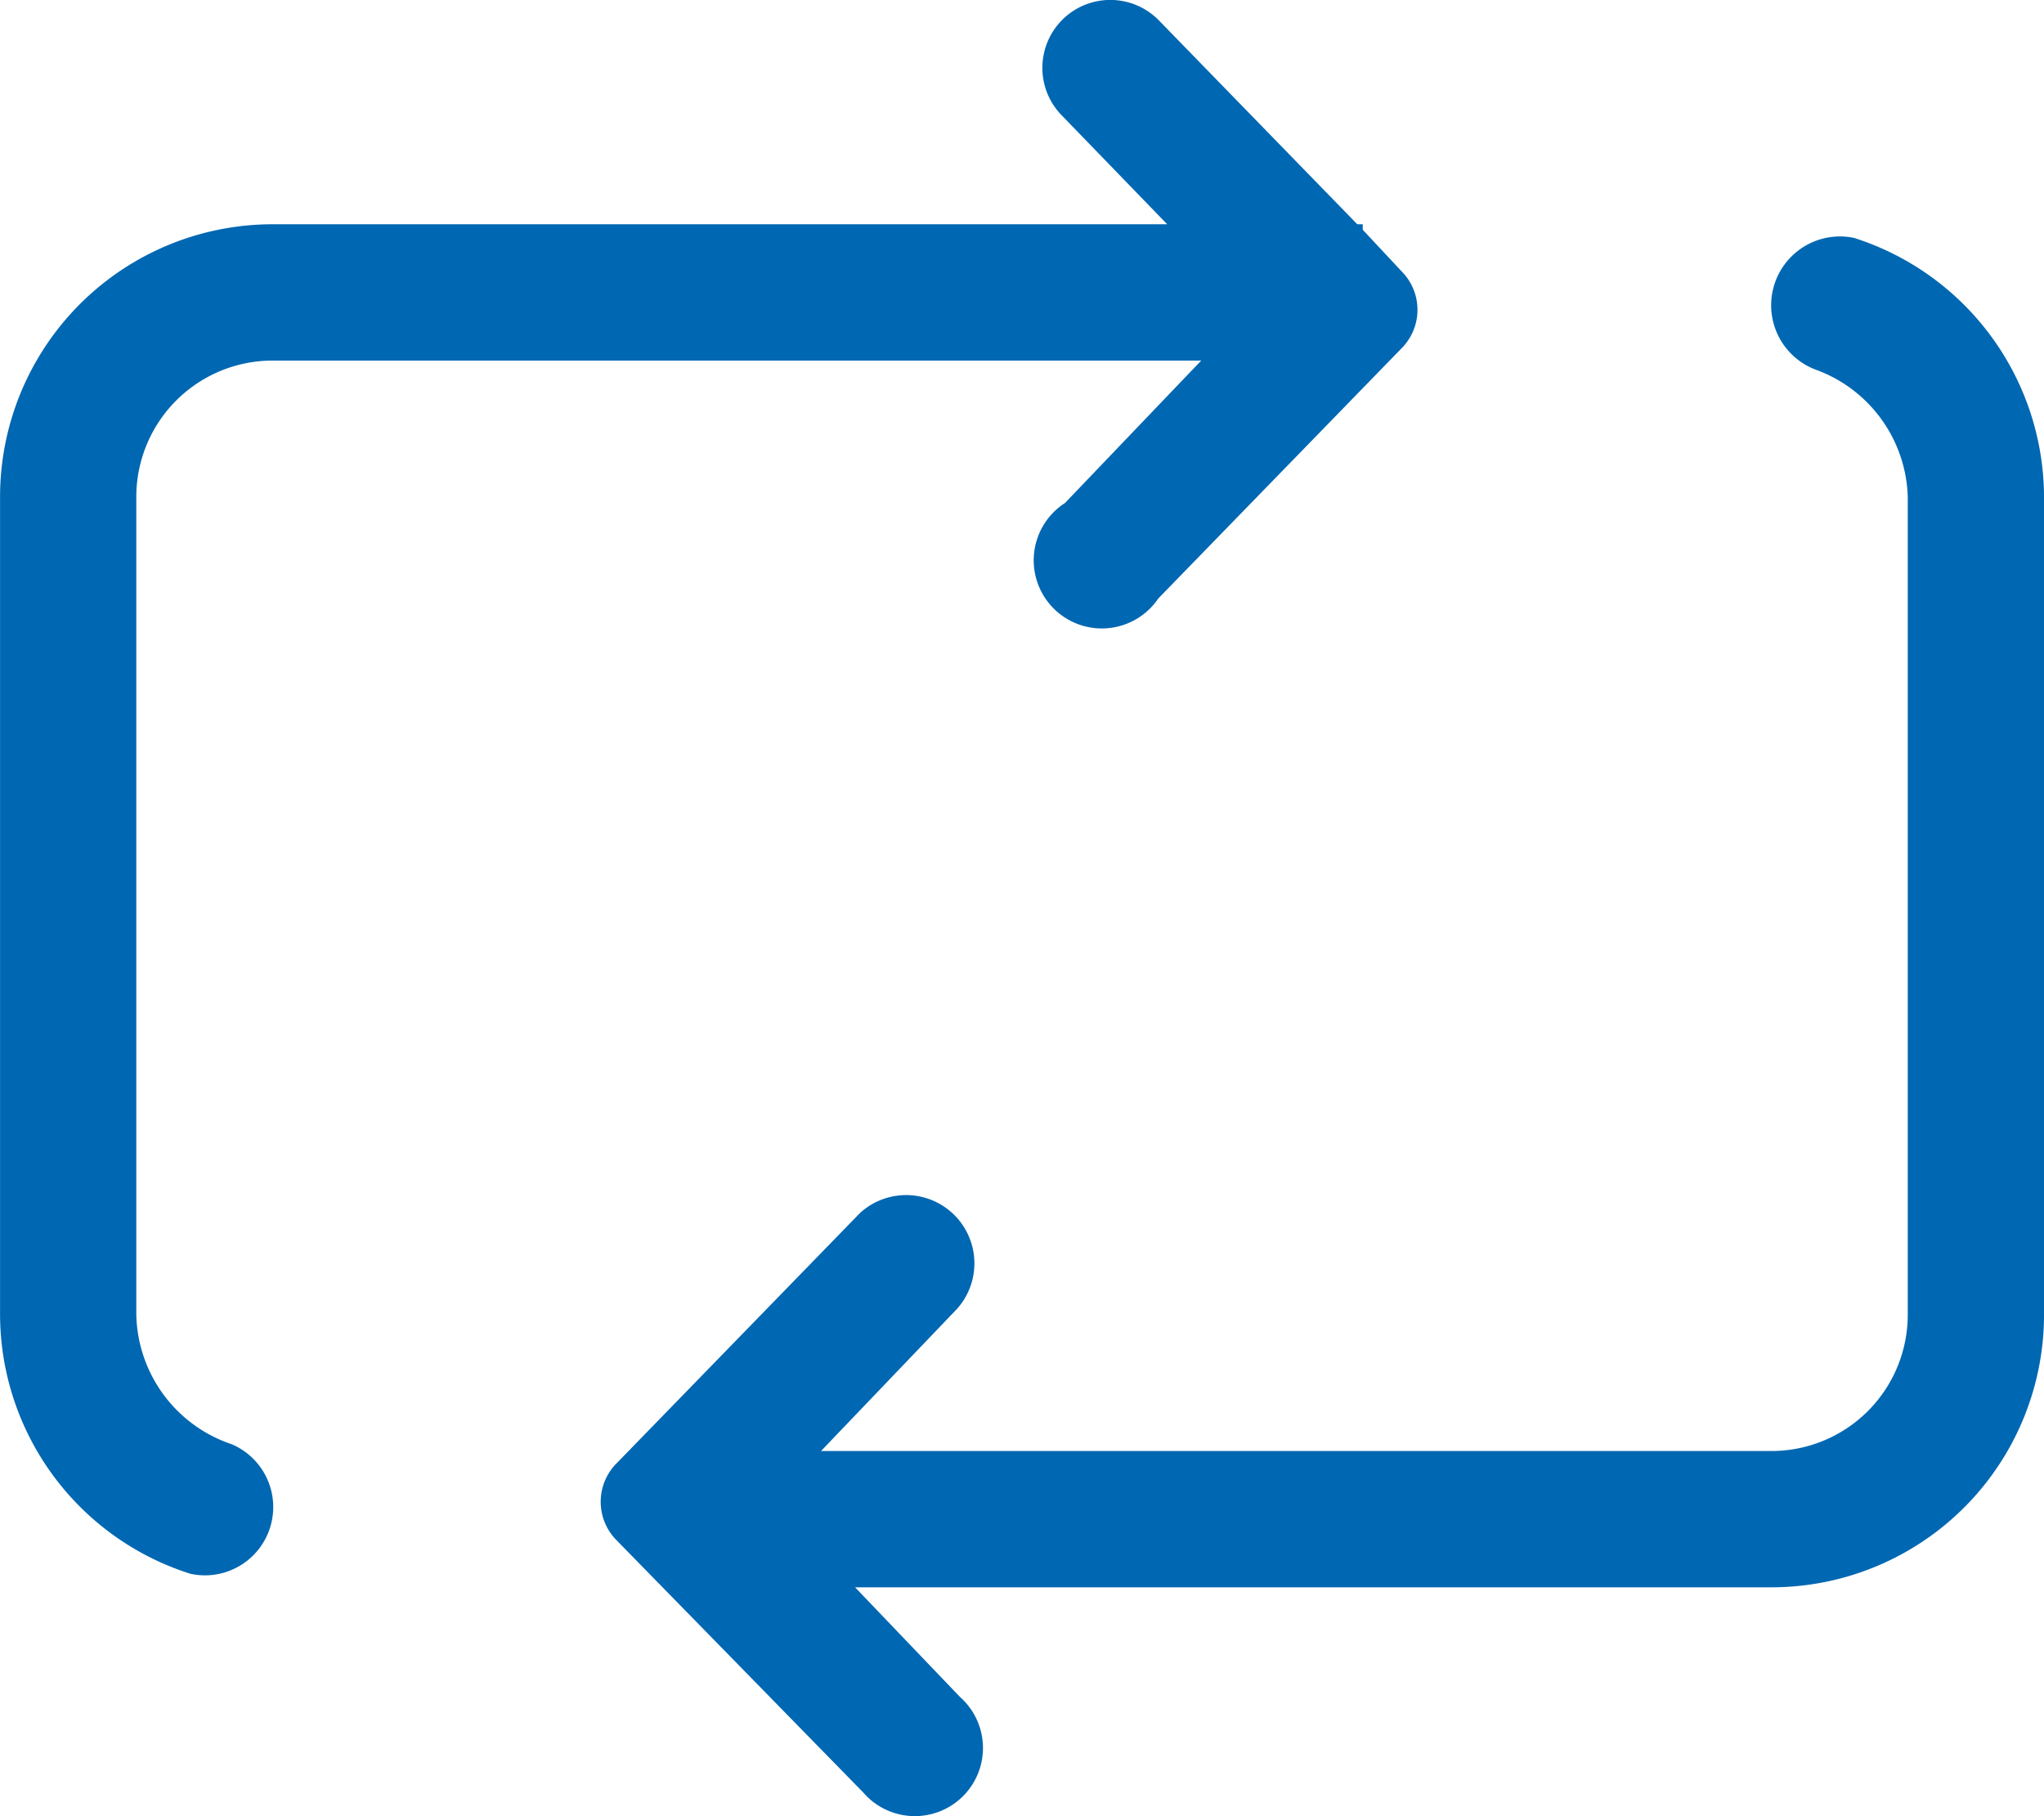 <svg xmlns="http://www.w3.org/2000/svg" width="98.793" height="87.781"><path id="シェイプ_5" data-name="シェイプ 5" d="M1903.356 1386.394l-11.888-12.155a2.636 2.636 0 010-3.722l11.757-12.089a3.3 3.3 0 014.709 4.612l-6.586 6.884h45.94a6.587 6.587 0 006.585-6.588v-39.525a6.751 6.751 0 00-4.478-6.16 3.326 3.326 0 011.877-6.358 13.175 13.175 0 019.187 12.517v39.525a13.174 13.174 0 01-13.172 13.176h-44.294l5.072 5.3a3.293 3.293 0 11-4.709 4.578zm-32.5-10.541a13.173 13.173 0 01-9.188-12.517v-39.525a13.174 13.174 0 0113.172-13.176h43.239l-5.071-5.237a3.283 3.283 0 014.643-4.644l9.616 9.881h.263v.264l1.877 2.009a2.637 2.637 0 010 3.722l-11.757 12.089a3.293 3.293 0 11-4.511-4.612l6.585-6.884h-44.885a6.587 6.587 0 00-6.586 6.588v39.525a6.754 6.754 0 004.61 6.26 3.3 3.3 0 01-2.008 6.258z" transform="translate(-1861.665 -1299.796)" fill="#0067b2"/></svg>